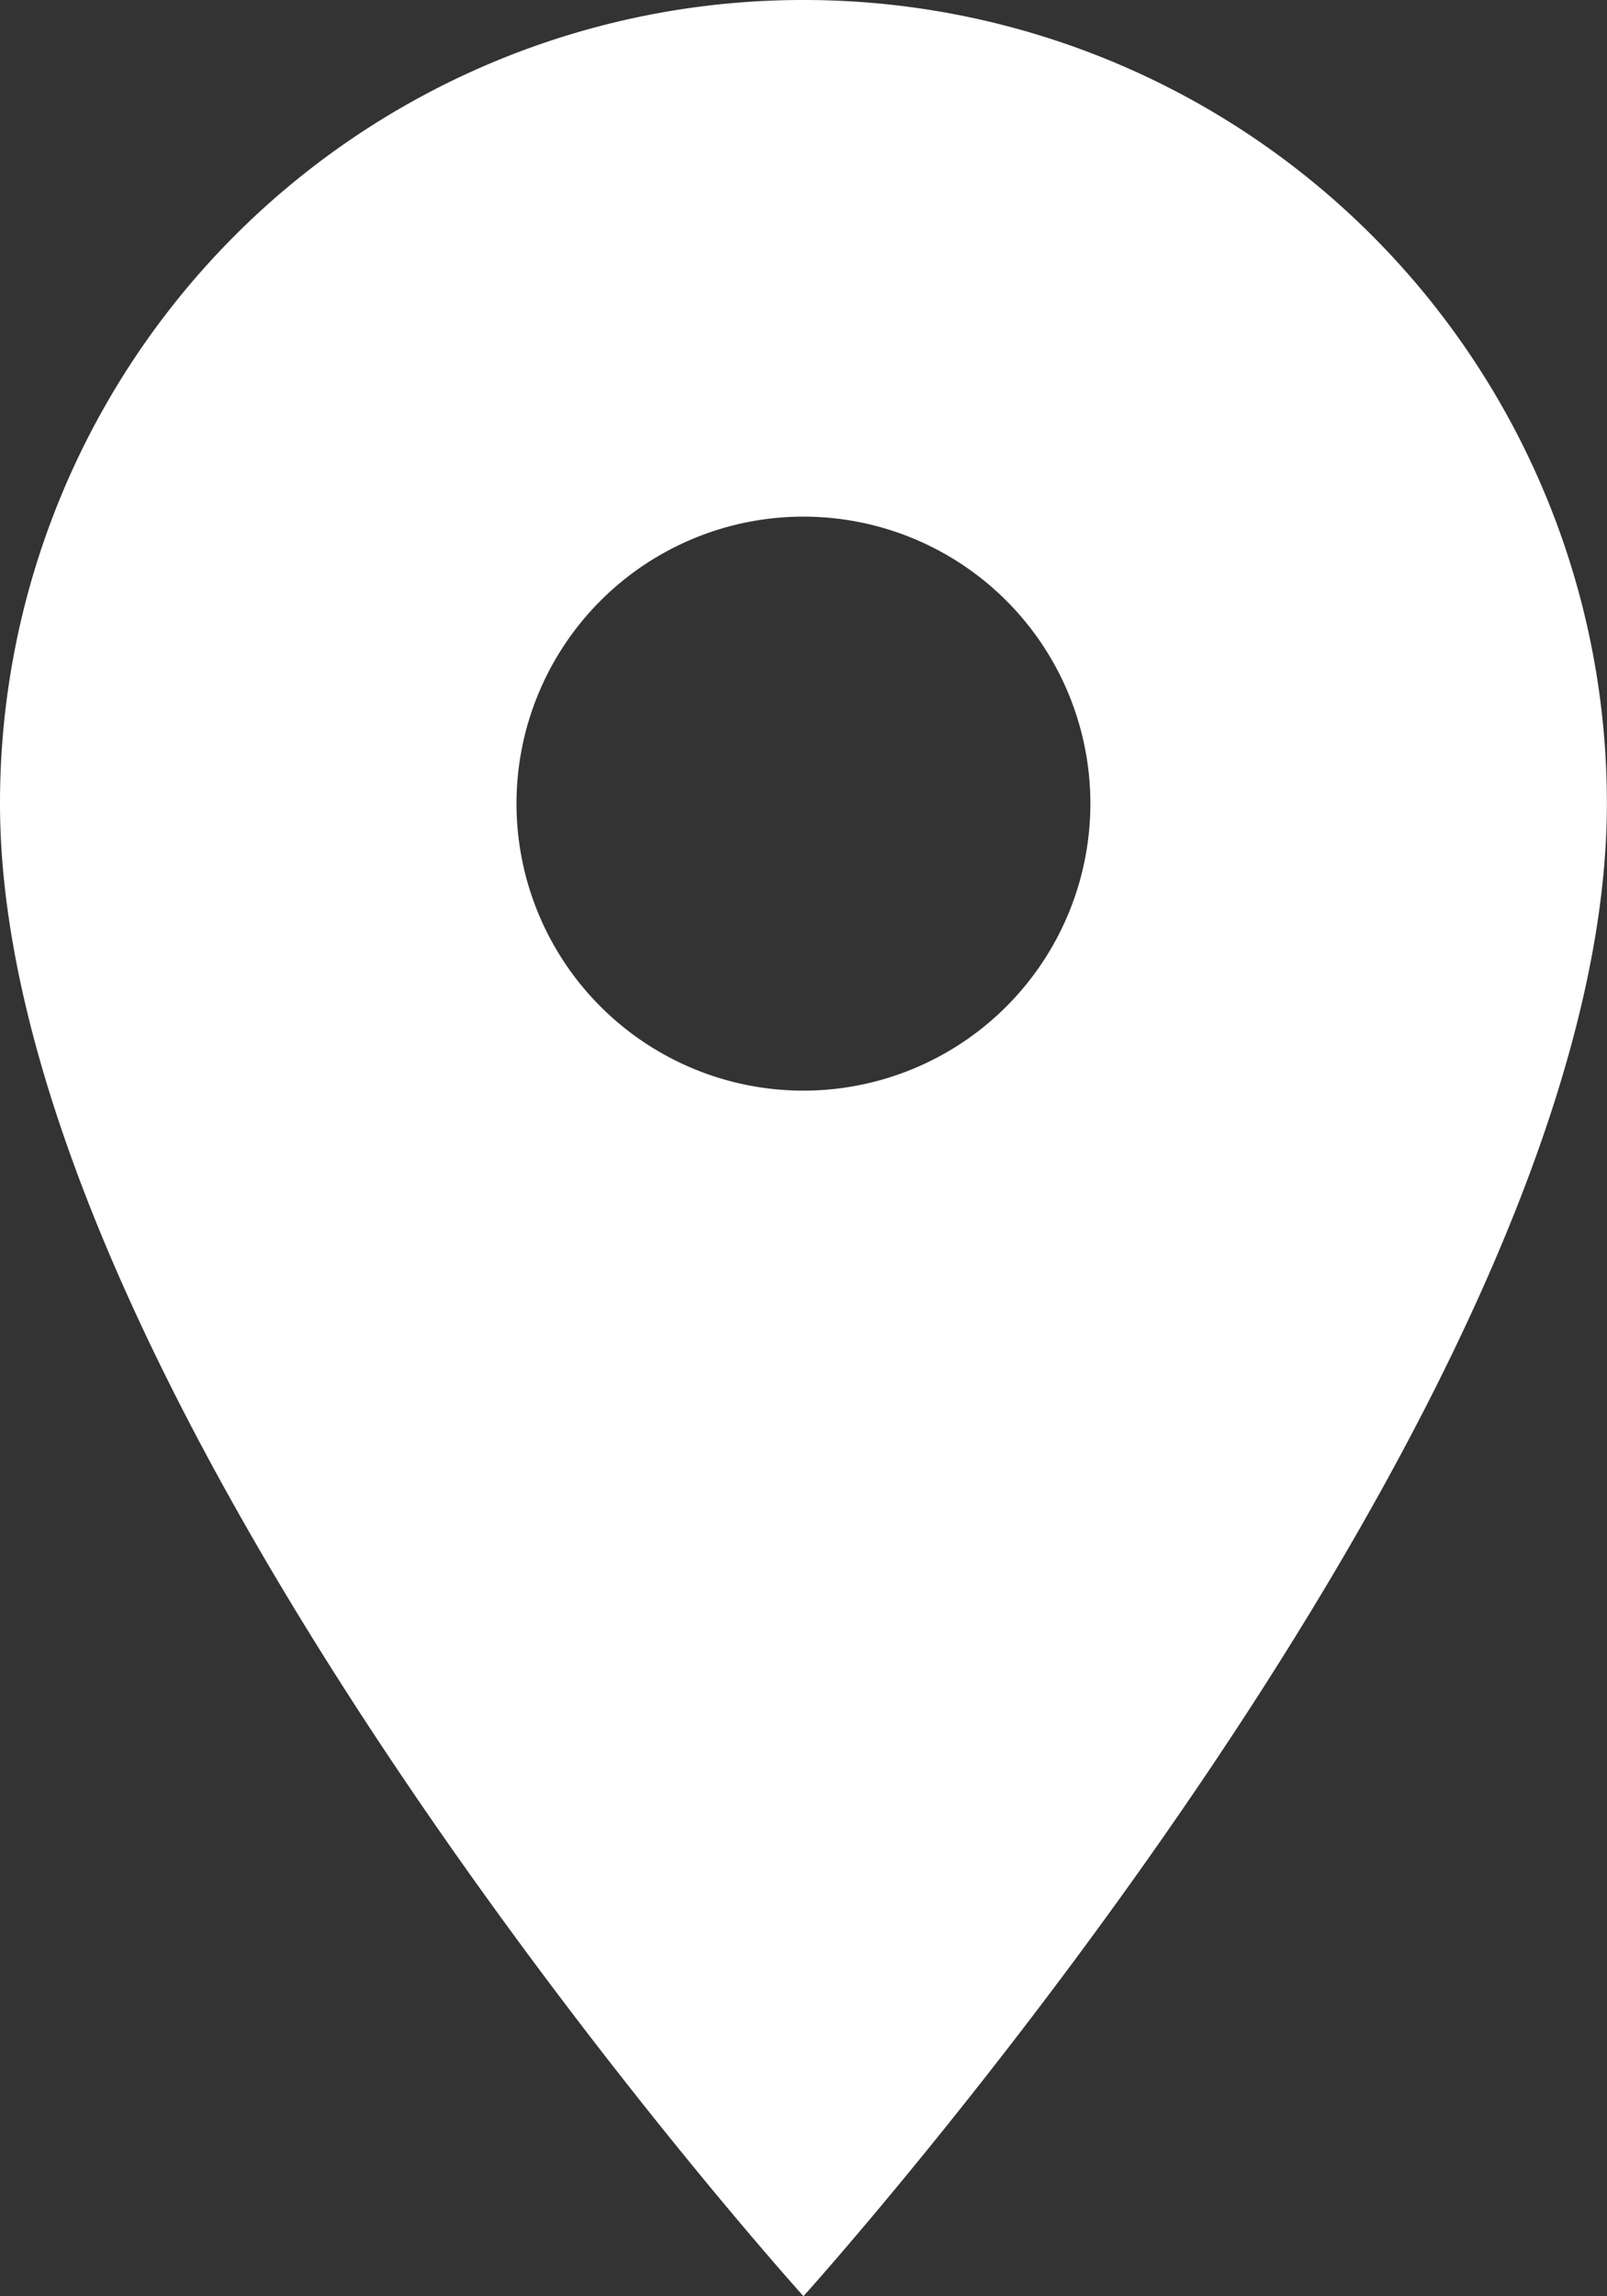 <svg xmlns="http://www.w3.org/2000/svg" width="14.455" height="20.649" viewBox="0 0 14.455 20.649">
    <rect x="0" y="0" width="14.455" height="20.649" fill="#333333" stroke="none"/>
    <path data-name="Icon material-location-on" d="M14.727 3A7.222 7.222 0 0 0 7.5 10.227c0 5.42 7.227 13.422 7.227 13.422s7.227-8 7.227-13.422A7.222 7.222 0 0 0 14.727 3zm0 9.808a2.581 2.581 0 1 1 2.581-2.581 2.582 2.582 0 0 1-2.581 2.581z" transform="translate(-7.5 -3)" style="fill:#fff"/>
</svg>
